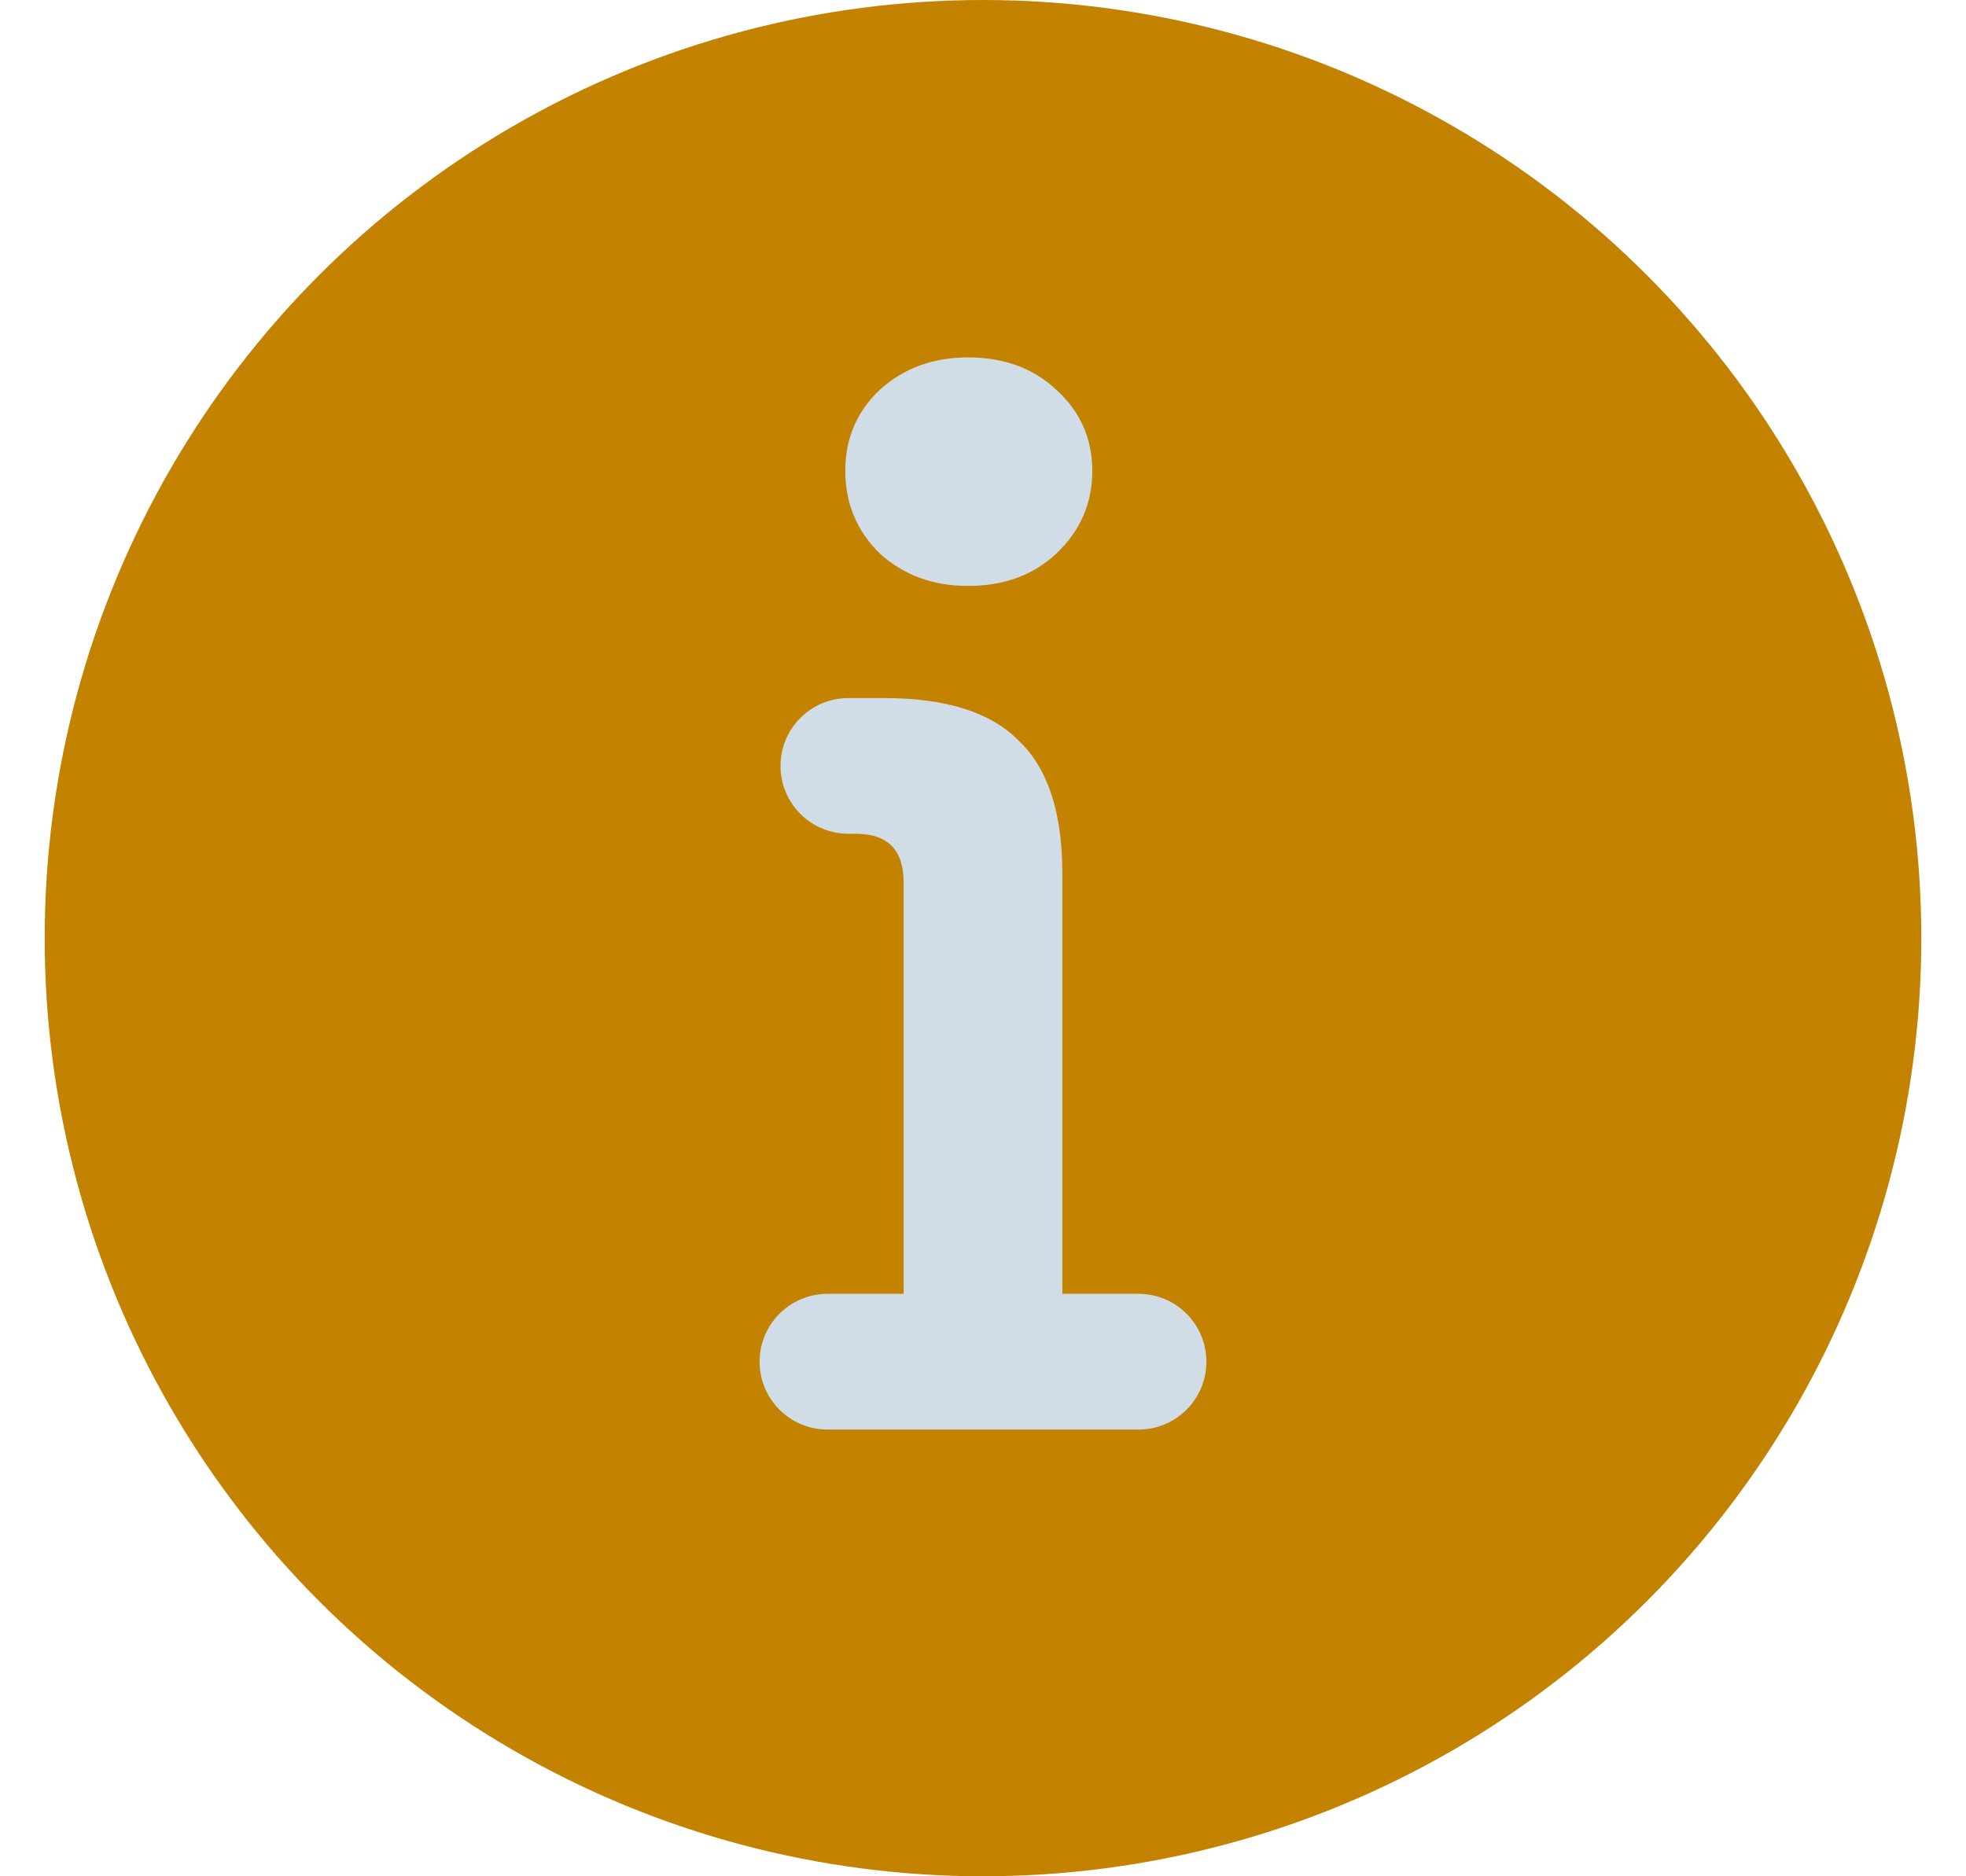 <svg width="22" height="21" viewBox="0 0 22 21" fill="none" xmlns="http://www.w3.org/2000/svg">
<circle cx="11" cy="10.5" r="10.5" fill="#C38200"/>
<path d="M10.832 6.558C10.442 6.558 10.112 6.437 9.845 6.195C9.588 5.942 9.459 5.634 9.459 5.271C9.459 4.908 9.588 4.605 9.845 4.363C10.112 4.121 10.442 4 10.832 4C11.234 4 11.564 4.121 11.821 4.363C12.088 4.605 12.223 4.908 12.223 5.271C12.223 5.634 12.088 5.942 11.821 6.195C11.564 6.437 11.234 6.558 10.832 6.558ZM9.259 16C8.84 16 8.5 15.66 8.5 15.241C8.5 14.821 8.84 14.481 9.259 14.481H10.112V9.876C10.112 9.513 9.934 9.332 9.577 9.332H9.494C9.074 9.332 8.734 8.992 8.734 8.572C8.734 8.153 9.074 7.813 9.494 7.813H9.895C10.587 7.813 11.089 7.972 11.402 8.292C11.726 8.6 11.888 9.095 11.888 9.777V14.481H12.741C13.16 14.481 13.5 14.821 13.5 15.241C13.5 15.66 13.16 16 12.741 16H9.259Z" fill="#D0DCE6"/>
</svg>
